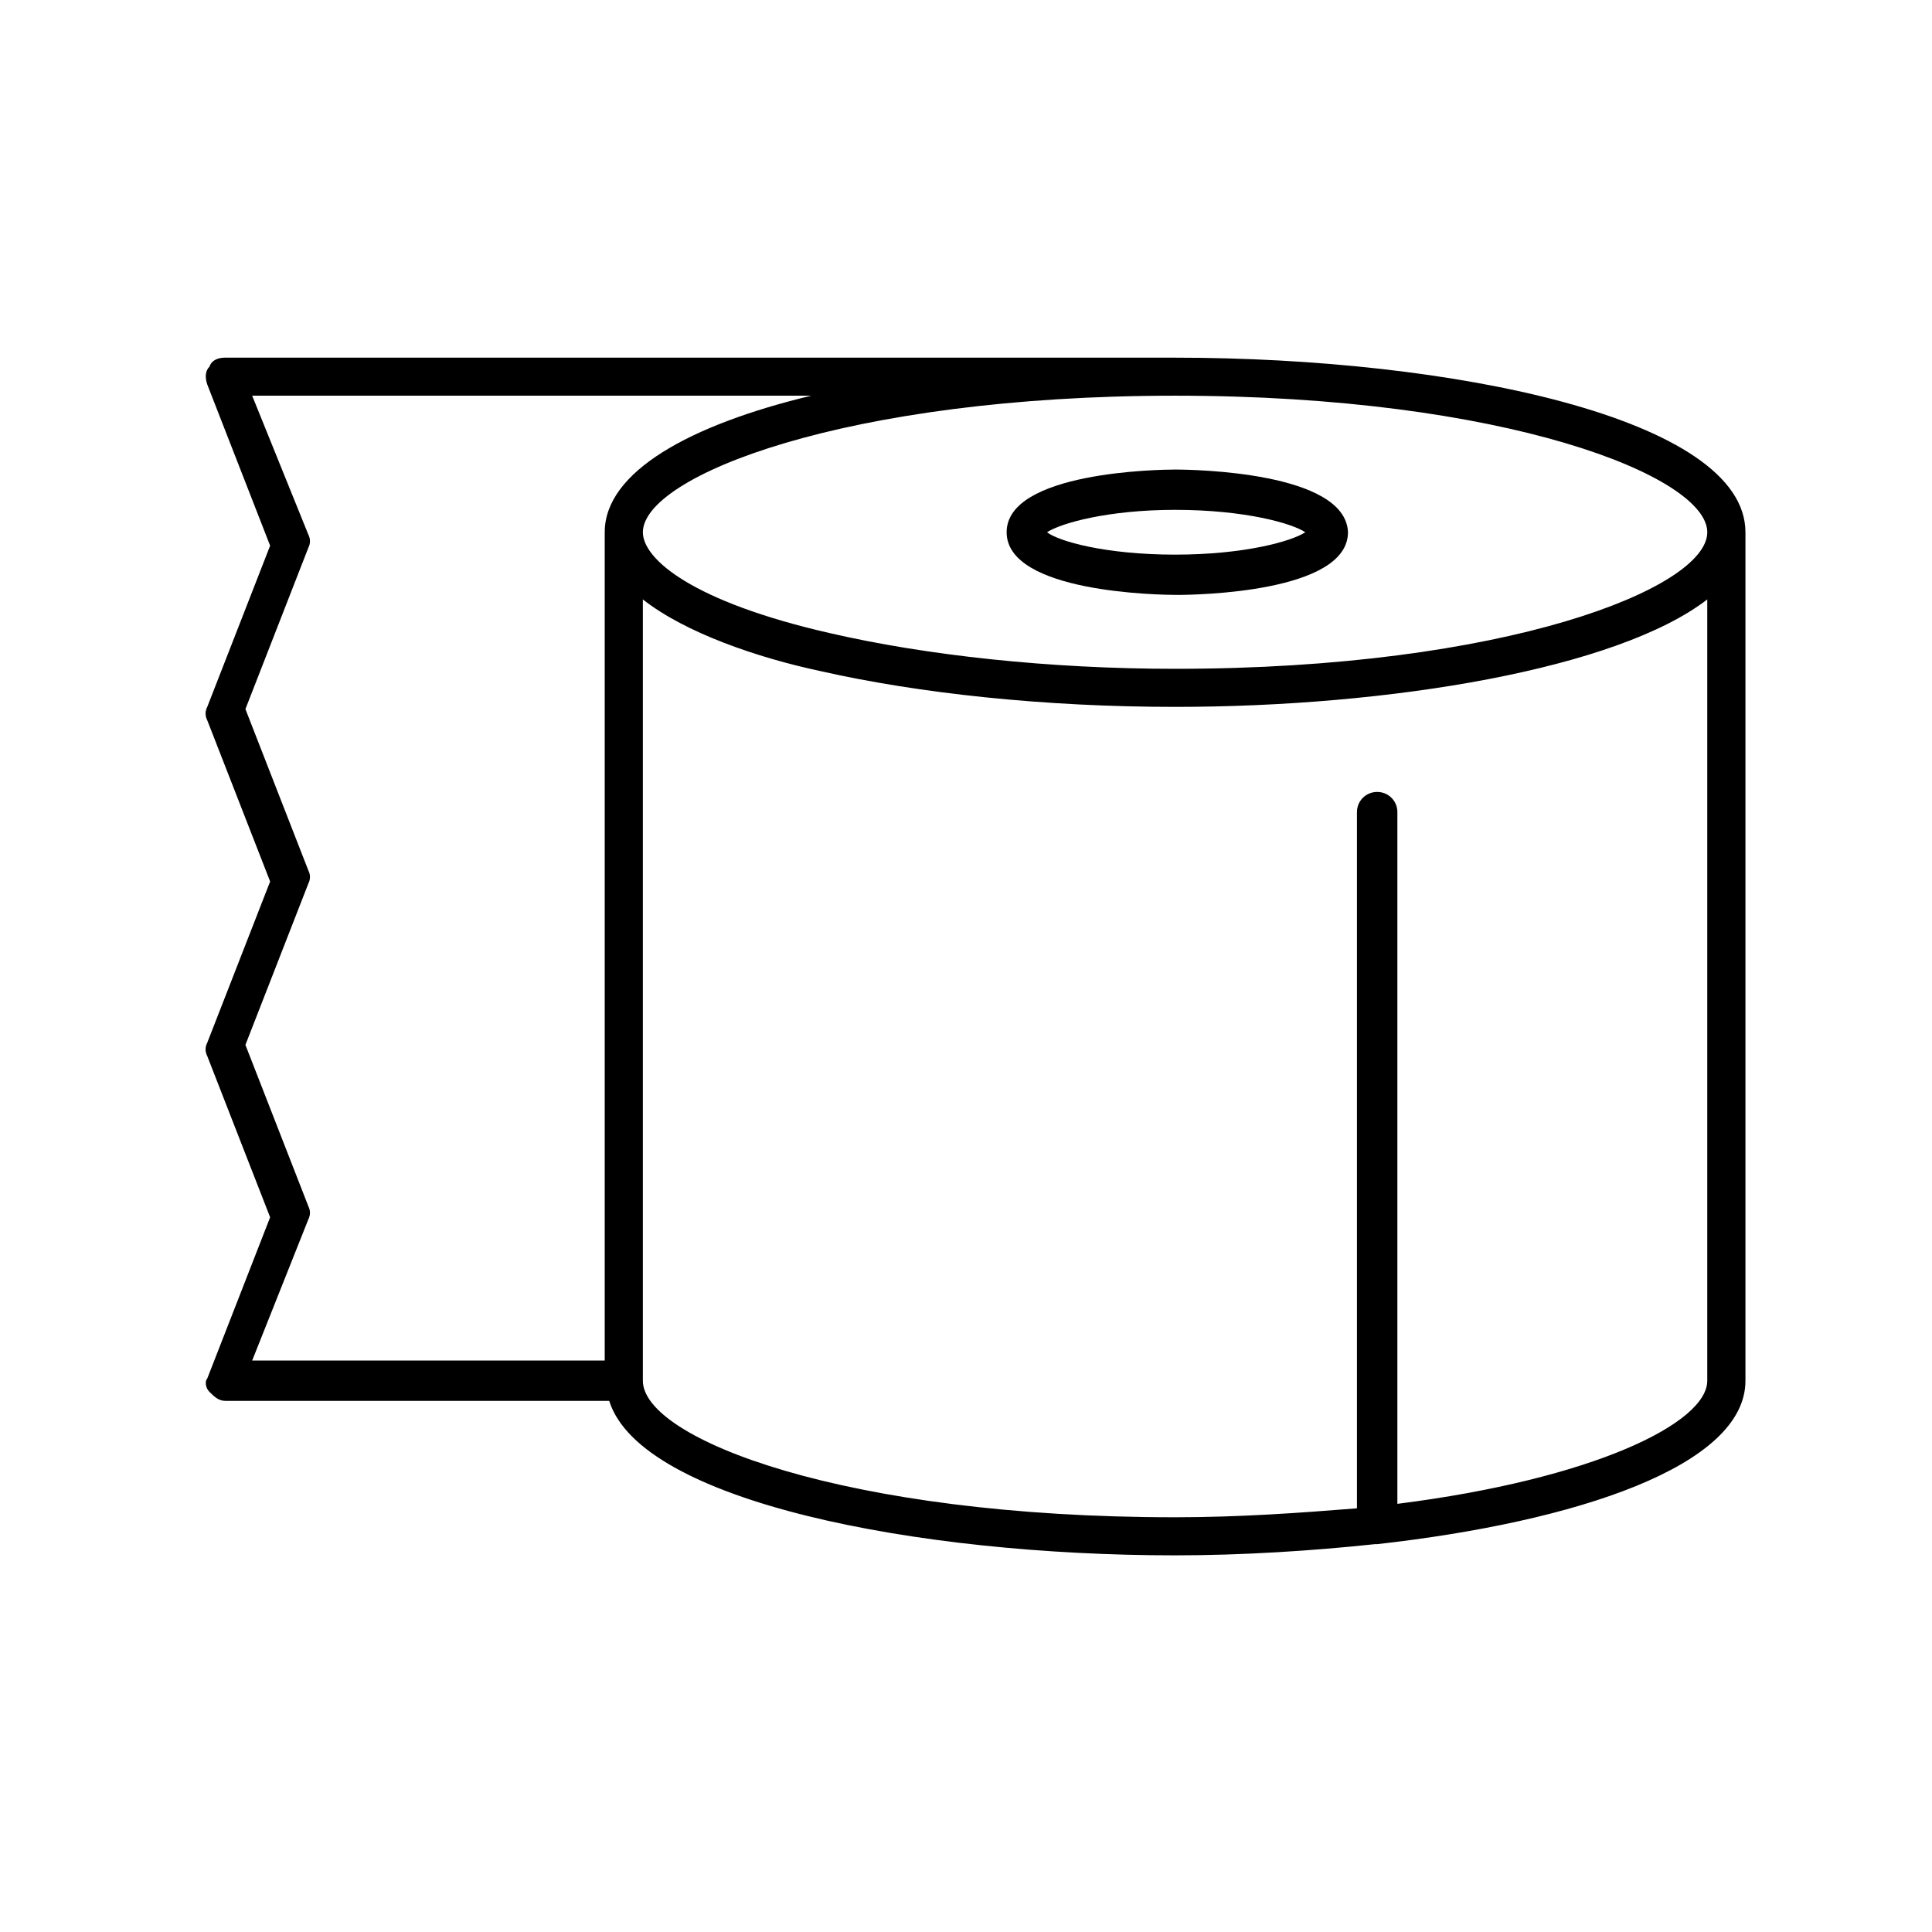 <?xml version="1.0" encoding="UTF-8"?>
<!-- Uploaded to: ICON Repo, www.svgrepo.com, Generator: ICON Repo Mixer Tools -->
<svg fill="#000000" width="800px" height="800px" version="1.1" viewBox="144 144 512 512" xmlns="http://www.w3.org/2000/svg">
 <g>
  <path d="m455.41 238.78h-251.72c-1.785 0-3.574 0.59-4.168 2.371-1.191 1.188-1.191 2.965-0.594 4.746l16.66 42.715-16.66 42.715c-0.598 1.188-0.598 2.375 0 3.562l16.66 42.715-16.66 42.715c-0.598 1.188-0.598 2.375 0 3.559l16.66 42.715-16.66 42.719c-0.598 0.594-0.598 2.371 0.594 3.559s2.383 2.371 4.168 2.371h101.76c8.332 26.699 81.527 40.938 149.96 40.938 17.852 0 36.301-1.188 52.965-2.965h0.594c52.965-5.934 97.594-20.766 97.594-43.309v-224.85c0-30.258-77.957-46.273-151.15-46.273zm141.04 46.273c0 14.832-53.559 36.188-141.04 36.188-33.324 0-66.055-3.559-91.645-9.492-36.301-8.305-49.395-19.578-49.395-26.695 0-14.832 53.559-36.191 141.04-36.191s141.04 21.359 141.04 36.191zm-370.75 182.13c0.598-1.184 0.598-2.371 0-3.559l-16.66-42.715 16.66-42.715c0.598-1.188 0.598-2.375 0-3.559l-16.66-42.719 16.66-42.715c0.598-1.188 0.598-2.371 0-3.559l-14.875-36.785h148.18c-32.133 7.715-54.746 20.172-54.746 36.191v219.51h-93.43zm288.62 75.348v-183.32c0-2.969-2.379-5.34-5.356-5.34-2.977 0-5.356 2.371-5.356 5.34v184.51c-14.879 1.184-30.945 2.371-48.203 2.371-87.48 0-141.04-20.766-141.04-36.188v-207.05c11.309 8.898 30.352 15.426 47.016 18.984 26.184 5.934 59.508 9.492 94.023 9.492 57.129 0 117.23-10.086 141.04-28.477v207.05c0 11.27-30.352 26.102-82.125 32.629z"/>
  <path d="m410.77 285.05c0 16.02 40.469 16.609 45.227 16.609 4.762 0 45.23-0.59 45.23-16.609-0.598-16.02-41.062-16.613-45.824-16.613-4.164 0-44.633 0.594-44.633 16.613zm44.633 5.934c-18.449 0-30.945-3.562-33.922-5.934 3.574-2.375 16.07-5.934 33.922-5.934 18.449 0 30.945 3.559 34.516 5.934-3.57 2.371-16.066 5.934-34.516 5.934z"/>
 </g>
</svg>